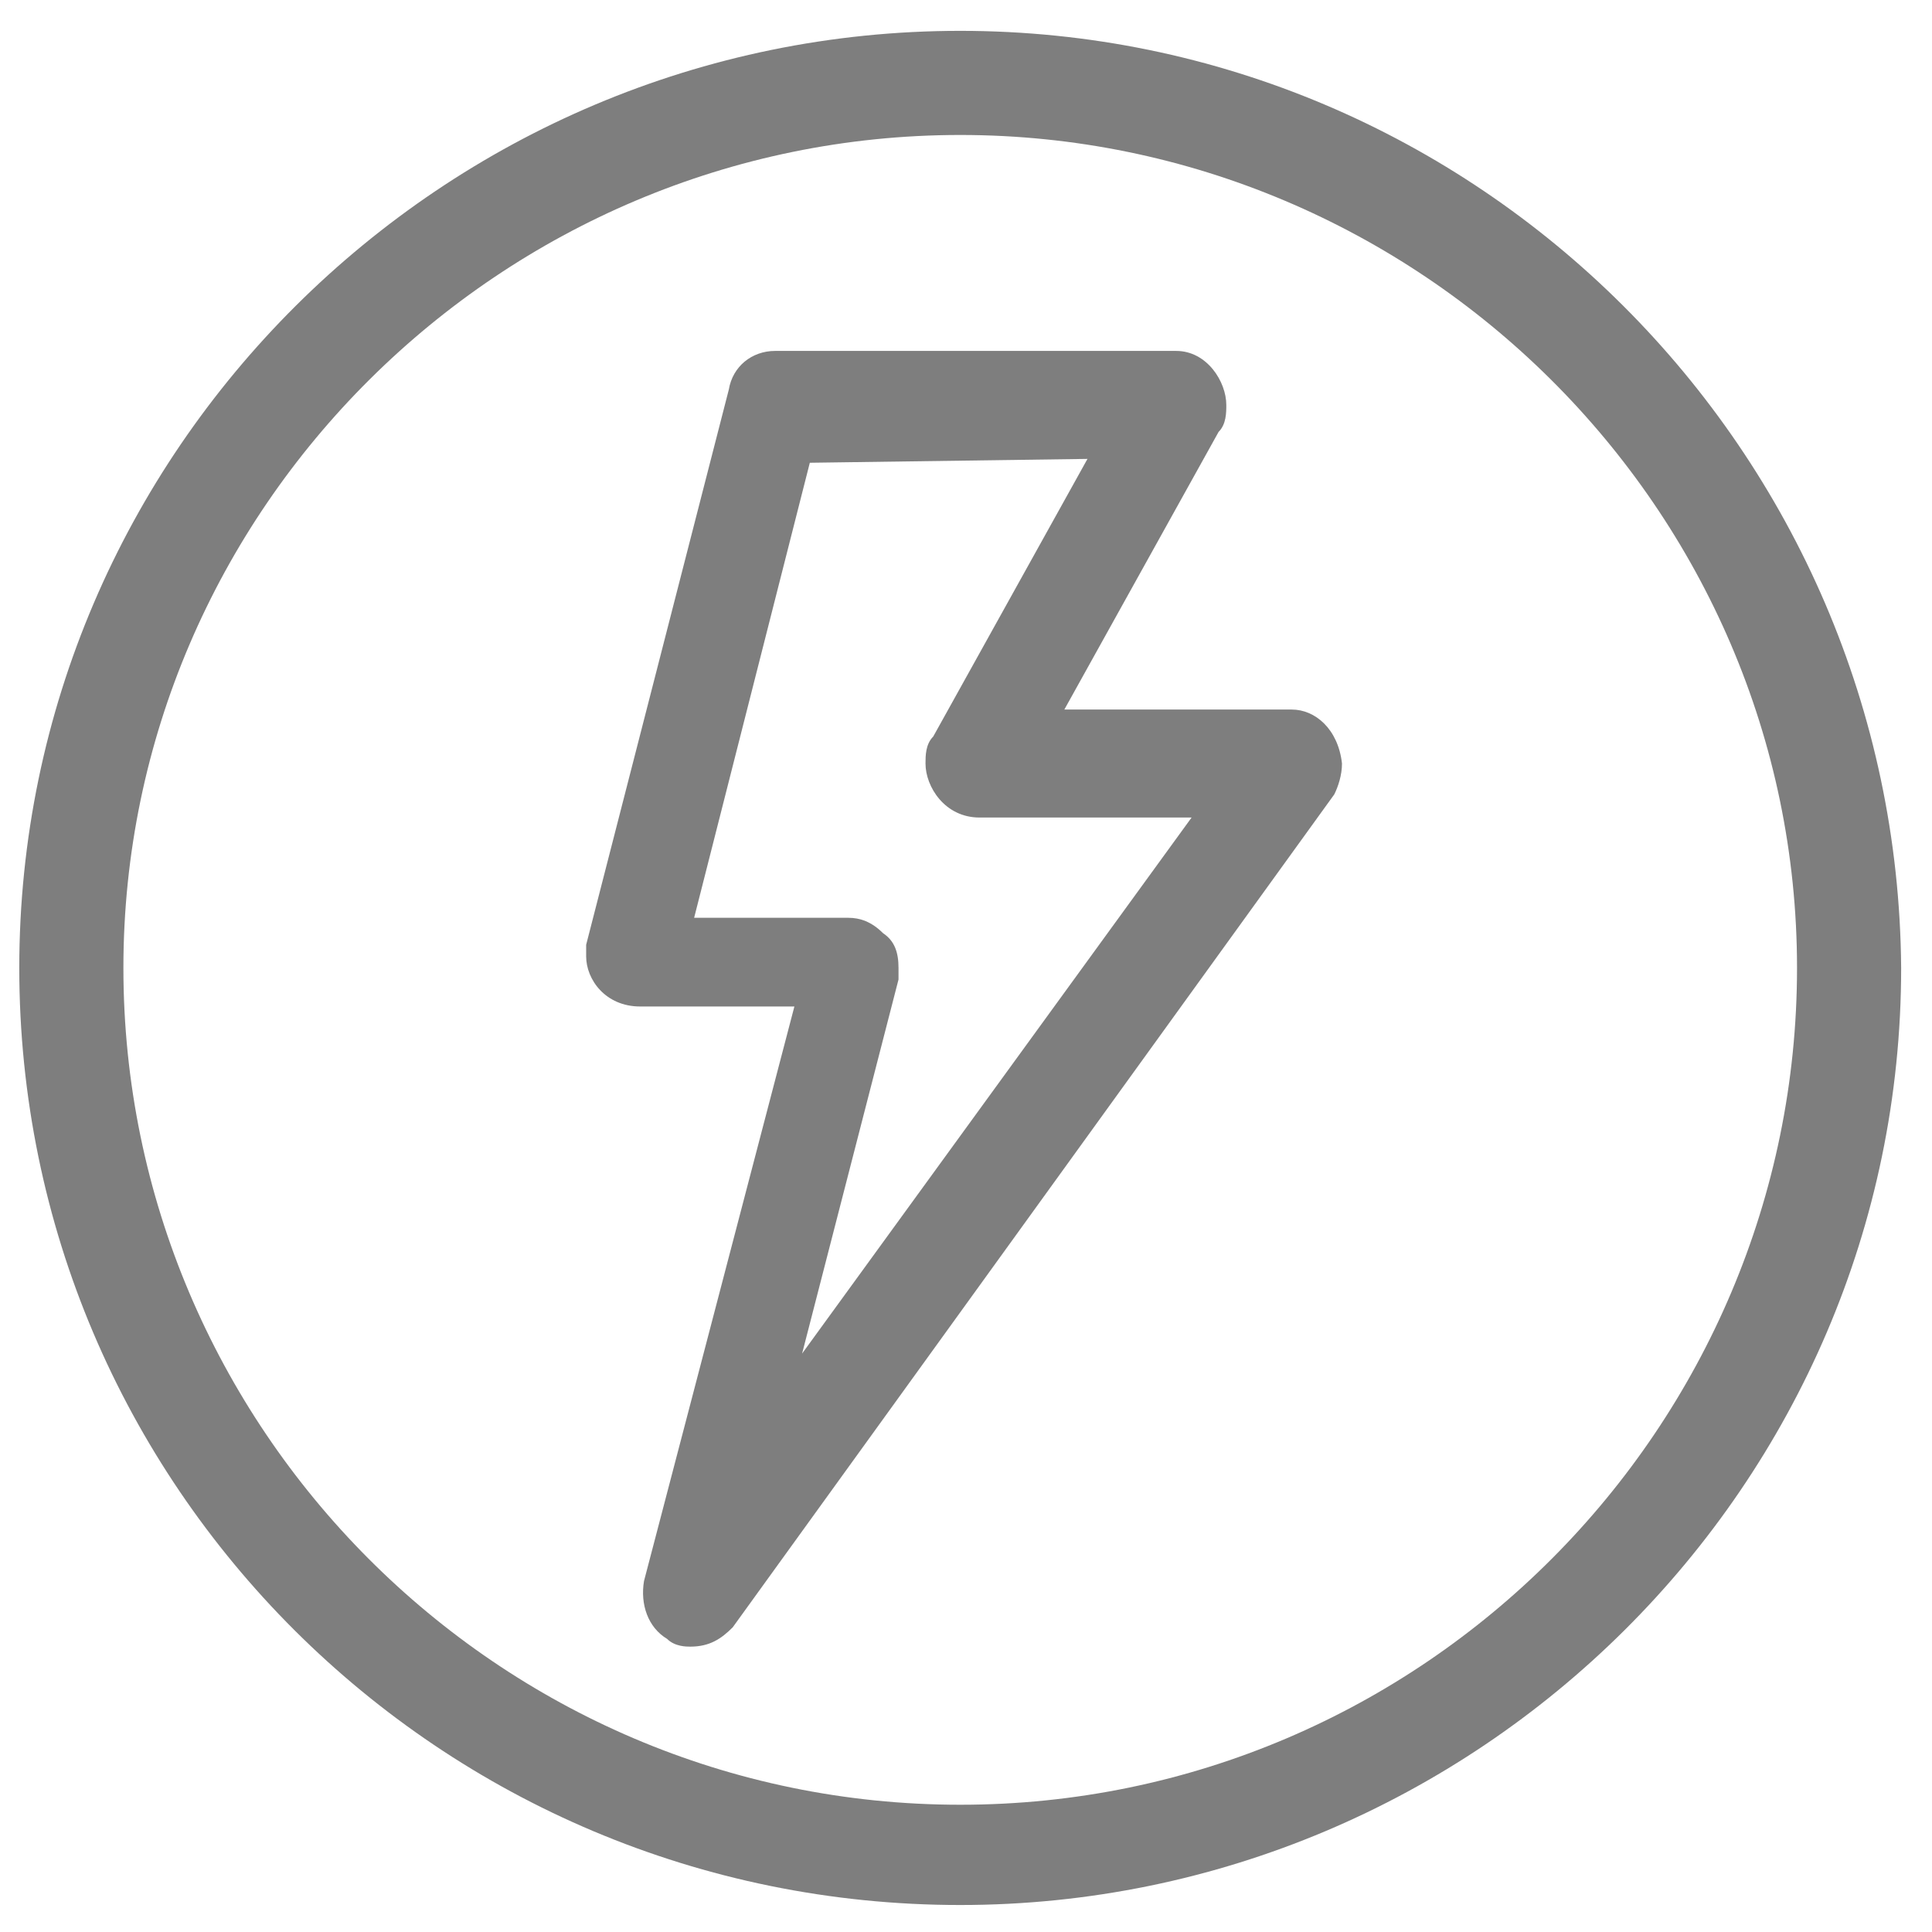 <?xml version="1.0" encoding="utf-8"?>
<!-- Generator: Adobe Illustrator 25.4.1, SVG Export Plug-In . SVG Version: 6.00 Build 0)  -->
<svg version="1.1" id="Calque_1" xmlns="http://www.w3.org/2000/svg" xmlns:xlink="http://www.w3.org/1999/xlink" x="0px" y="0px"
	 viewBox="0 0 50.1 50.1" style="enable-background:new 0 0 50.1 50.1;" xml:space="preserve">
<style type="text/css">
	.st0{fill:#7E7E7E;}
</style>
<g>
	<path class="st0" d="M24.9,0.8C11.5,0.8,0.5,11.7,0.5,25.1c0,13.4,10.9,24.3,24.4,24.3c13.4,0,24.4-10.9,24.4-24.3
		C49.2,11.7,38.3,0.8,24.9,0.8z M46.6,25.1c0,11.9-9.7,21.7-21.7,21.7S3.2,37,3.2,25.1S13,3.5,24.9,3.5S46.6,13.2,46.6,25.1z"/>
	<path class="st0" d="M33.5,18.4h-5.9l4-7.2c0.2-0.2,0.2-0.5,0.2-0.7c0-0.6-0.5-1.4-1.3-1.4H20.1c-0.6,0-1.1,0.4-1.2,1l-3.7,14.4
		l0,0.3c0,0.6,0.5,1.3,1.4,1.3h4L16.7,41c-0.1,0.6,0.1,1.2,0.6,1.5c0.2,0.2,0.5,0.2,0.6,0.2c0.5,0,0.8-0.2,1.1-0.5l15.6-21.6
		c0.1-0.2,0.2-0.5,0.2-0.8C34.7,18.9,34.1,18.4,33.5,18.4z M23.3,25.4l0-0.3c0-0.4-0.1-0.7-0.4-0.9c-0.3-0.3-0.6-0.4-0.9-0.4h-4
		l3-11.8l7.2-0.1l-4,7.2C24,19.3,24,19.6,24,19.8c0,0.6,0.5,1.4,1.4,1.4h5.5L20.8,35.1L23.3,25.4z"/>
</g>
</svg>
